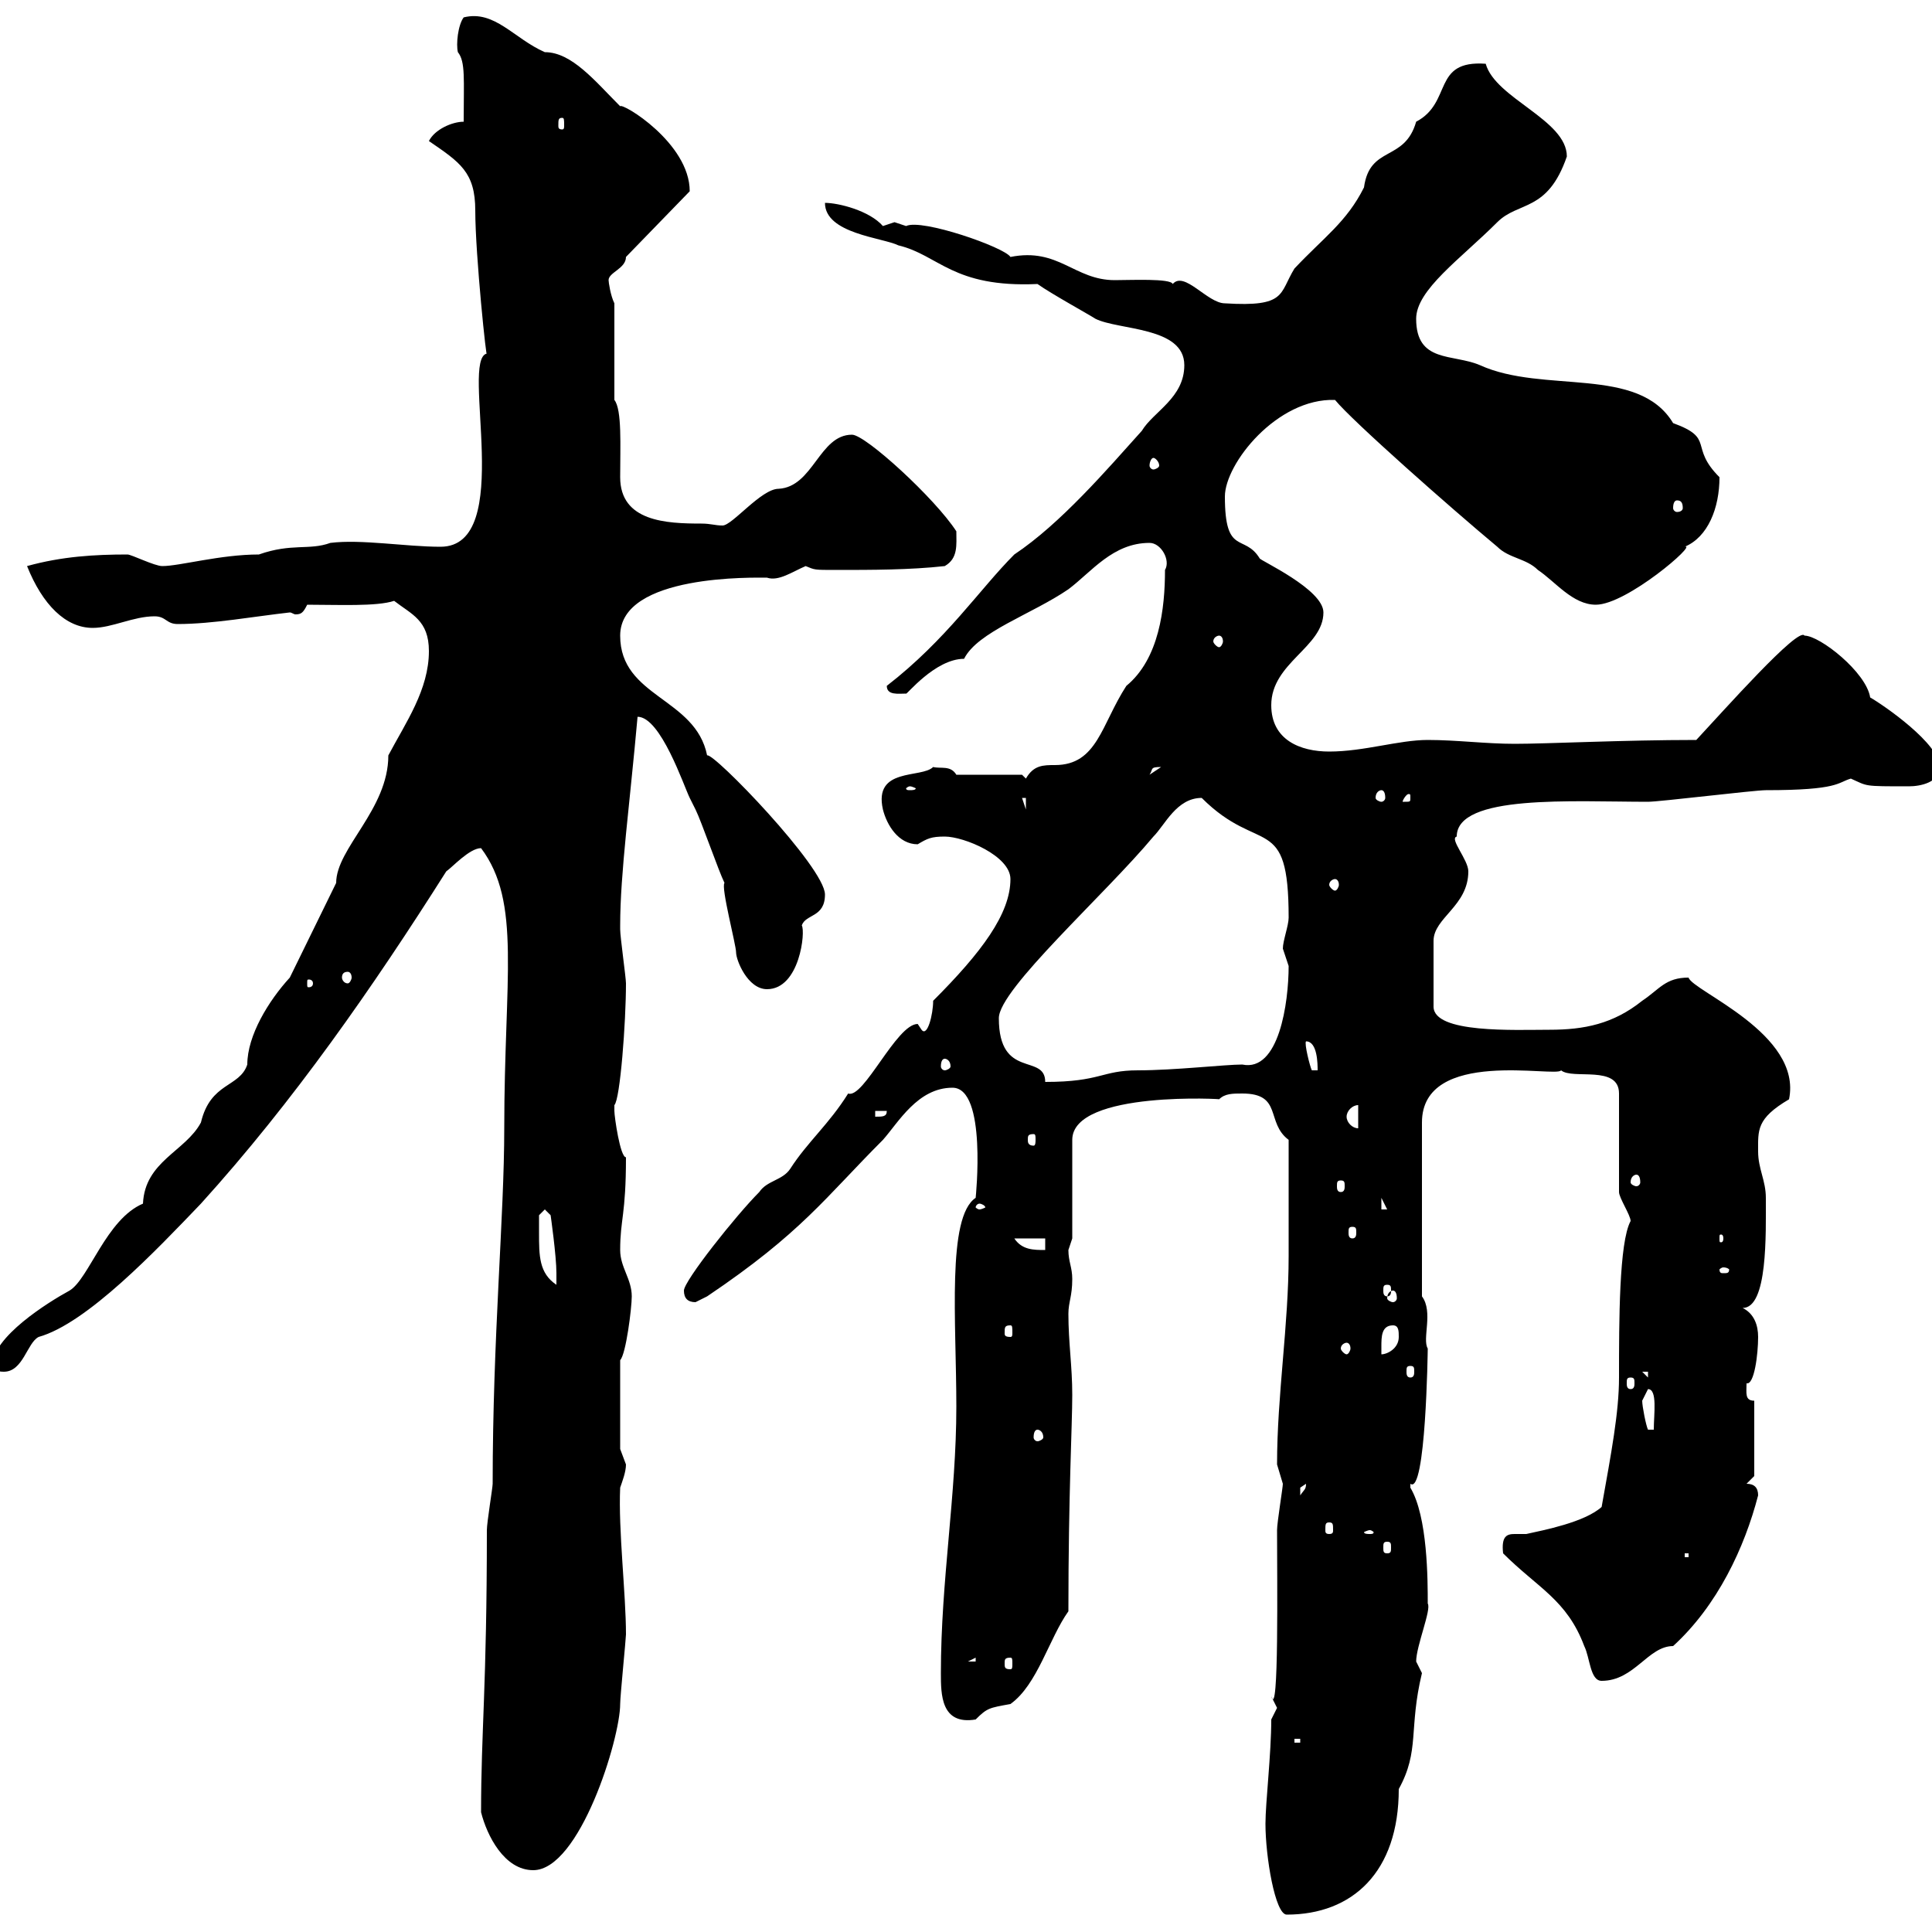 <svg xmlns="http://www.w3.org/2000/svg" xmlns:xlink="http://www.w3.org/1999/xlink" width="300" height="300"><path d="M196.50 283.20C196.50 288.30 198 297.30 199.80 297.30C210 297.30 217.20 290.70 217.20 277.80C220.50 271.80 218.70 268.50 220.80 259.80C220.80 259.80 219.90 258 219.90 258C219.90 255.60 222.30 249.90 221.70 249C221.70 245.40 221.70 235.50 219 231C219 231 219 231 219 230.40C221.40 232.20 221.70 209.70 221.70 209.40C220.80 207.90 222.60 203.70 220.80 201.30L220.80 174.30C220.80 162.60 241.80 167.40 242.40 166.20C244.20 167.70 251.40 165.30 251.40 169.80L251.40 185.10C251.40 186 253.20 188.70 253.20 189.60C251.40 192.90 251.40 205.20 251.40 213.90C251.40 219.30 250.20 225.60 248.70 234C246 236.40 239.70 237.60 237 238.20C236.40 238.20 235.80 238.20 235.20 238.20C234 238.20 233.10 238.50 233.40 241.20C238.80 246.60 243.30 248.40 246 255.60C246.90 257.40 246.90 261 248.70 261C253.80 261 255.90 255.60 259.80 255.60C266.70 249.30 270.90 240.30 273 232.20C273 231 272.40 230.40 271.20 230.40L272.40 229.20L272.40 217.50C270.90 217.50 271.20 216.30 271.20 214.80C272.40 215.10 273 210.30 273 207.60C273 205.80 272.40 204 270.60 203.10C274.50 203.10 274.20 191.70 274.20 186C274.20 183.30 273 181.50 273 178.80C273 175.50 272.70 173.70 277.80 170.70C279.90 160.50 262.80 153.90 262.20 151.80C258.60 151.80 257.70 153.60 255 155.40C250.50 159 246 159.90 240.60 159.90C235.20 159.90 222.60 160.50 222.60 156.30L222.60 146.10C222.60 142.50 228 140.70 228 135.30C228 133.50 225 130.20 226.20 129.90C226.20 123.30 244.20 124.50 255.90 124.50C257.70 124.50 272.40 122.70 274.20 122.70C285.60 122.70 285.30 121.50 287.40 120.90C290.10 122.10 289.20 122.10 296.40 122.10C298.20 122.10 301.20 121.50 301.20 119.10C301.20 115.50 292.50 109.50 290.40 108.30C289.80 104.40 282.60 98.70 280.20 98.70C279.30 97.20 267.60 110.40 263.40 114.90C252 114.90 240.30 115.50 235.20 115.50C230.70 115.50 226.20 114.90 221.70 114.90C217.20 114.90 211.80 116.70 206.40 116.70C201.90 116.70 197.40 114.90 197.40 109.50C197.40 102.90 205.50 100.50 205.50 95.10C205.50 91.50 195.60 87 195.60 86.70C193.20 82.80 190.20 86.40 190.20 77.10C190.20 72 198.30 61.80 207.30 62.10C210 65.40 225.30 78.90 232.50 84.90C234.30 86.70 237 86.70 238.80 88.50C241.50 90.30 244.20 93.90 247.80 93.90C252.60 93.90 263.70 84.30 261.60 84.90C265.20 83.40 267 78.90 267 74.10C262.20 69.30 266.40 68.10 259.80 65.70C254.40 56.70 239.70 61.20 229.80 56.70C225.60 54.90 219.90 56.40 219.90 49.50C219.90 45 226.80 40.20 232.50 34.50C235.80 31.20 240.30 33 243.30 24.30C243.30 18.60 232.20 15.30 230.70 9.90C222.30 9.30 225.60 15.90 219.90 18.90C218.10 25.20 212.70 22.50 211.80 29.10C209.10 34.50 205.50 36.90 201 41.70C198.60 45.60 199.80 47.70 190.20 47.10C187.50 47.10 183.90 42 182.10 44.10C181.80 43.20 175.50 43.50 173.10 43.50C166.80 43.50 164.40 38.40 156.90 39.90C156 38.40 143.10 33.90 140.70 35.10C140.70 35.10 138.90 34.50 138.90 34.50C138.90 34.50 137.10 35.10 137.10 35.10C135 32.70 130.20 31.50 128.10 31.50C128.10 36.30 137.10 36.90 139.50 38.10C145.80 39.60 147.90 44.70 161.10 44.10C163.20 45.60 169.20 48.90 170.10 49.50C173.70 51.30 183.90 50.70 183.90 56.70C183.90 61.80 179.10 63.90 177.30 66.90C171.90 72.90 164.70 81.30 157.50 86.10C152.10 91.50 147 99.30 137.70 106.50C137.70 108 139.50 107.70 140.70 107.70C140.70 108 145.20 102.30 149.70 102.30C151.80 98.10 160.20 95.40 165.90 91.50C169.50 88.80 172.80 84.30 178.50 84.30C180.30 84.30 181.80 87 180.90 88.50C180.90 94.50 180 102.30 174.90 106.50C171 112.50 170.40 118.80 163.80 118.80C162 118.80 160.50 118.80 159.30 120.90L158.70 120.30L148.50 120.30C147.60 118.80 146.10 119.40 144.90 119.10C143.10 120.90 135.60 119.10 137.10 125.70C137.70 128.10 139.50 131.10 142.50 131.10C144 130.20 144.60 129.90 146.70 129.90C149.70 129.90 156.90 132.90 156.90 136.50C156.90 141.90 152.40 147.90 144.90 155.40C144.90 157.50 144 161.10 143.10 159.90C143.10 159.90 142.50 159 142.50 159C139.20 159 134.10 170.70 131.70 169.80C128.70 174.60 125.40 177.30 122.70 181.50C121.50 183.30 119.10 183.30 117.90 185.10C114.30 188.70 106.20 198.90 106.20 200.40C106.20 201.60 106.80 202.20 108 202.20C108 202.20 109.80 201.30 109.80 201.30C124.50 191.40 128.10 186 137.10 177C139.50 174.30 142.50 168.90 147.90 168.90C153.30 168.90 151.50 186 151.50 186C147 189 148.50 205.20 148.50 218.40C148.50 232.20 146.10 245.40 146.10 259.80C146.10 263.10 146.10 267.90 151.50 267C153.30 265.20 153.60 265.20 156.90 264.60C161.10 261.60 162.90 254.40 165.90 250.20C165.90 231.90 166.50 221.40 166.50 216.60C166.50 212.10 165.90 208.50 165.90 204C165.90 202.20 166.50 201.30 166.50 198.60C166.50 196.80 165.90 195.90 165.90 194.10C165.90 194.10 166.50 192.30 166.50 192.30L166.50 177C166.50 169.20 190.80 170.70 189.30 170.70C190.20 169.80 191.40 169.80 192.90 169.80C199.20 169.80 196.50 174.30 200.10 177L200.10 195C200.10 205.80 198.30 216.60 198.30 227.40C198.30 227.40 199.20 230.40 199.20 230.40C199.20 231 198.30 236.40 198.30 237.60C198.30 245.10 198.60 267.30 197.40 263.40C197.40 263.40 198.30 265.20 198.30 265.20C198.30 265.20 197.40 267 197.40 267C197.40 272.40 196.50 279.90 196.50 283.20ZM74.70 281.40C75.60 285 78.30 290.40 82.80 290.40C90 290.40 96.30 270 96.30 264.60C96.30 263.40 97.20 254.40 97.20 253.80C97.20 247.50 96 237.60 96.30 231C96.60 230.10 97.20 228.60 97.20 227.40C97.20 227.40 96.30 225 96.30 225L96.30 211.20C97.20 210.30 98.10 203.10 98.10 201.30C98.10 198.60 96.30 196.80 96.30 194.10C96.30 189.30 97.20 188.70 97.20 179.70C96.30 179.70 95.40 173.40 95.40 172.50C95.40 172.50 95.40 171.60 95.40 171.60C96.30 170.70 97.20 158.70 97.20 152.70C97.20 151.80 96.30 145.50 96.30 144.30C96.30 144.30 96.30 144.30 96.30 143.70C96.30 135.60 97.80 124.80 99 111.30C102.60 111.30 106.20 122.10 107.10 123.90C107.10 123.90 108 125.70 108 125.70C108.90 127.50 111.60 135.30 112.50 137.10C111.90 137.70 114.30 146.70 114.30 147.90C114.30 149.10 116.10 153.60 119.10 153.60C124.20 153.60 125.10 144.60 124.50 143.70C125.10 141.90 128.10 142.50 128.10 138.90C128.10 134.70 110.70 116.70 109.80 117.30C108 108.30 96.30 108.30 96.30 98.70C96.30 89.10 117.30 89.70 119.10 89.70C120.90 90.30 123 88.80 125.10 87.90C126.60 88.50 126.30 88.50 129.90 88.50C135.30 88.50 141.30 88.50 146.70 87.90C148.80 86.70 148.50 84.60 148.50 82.50C145.20 77.40 134.40 67.50 132.30 67.50C127.20 67.50 126.30 75.60 120.90 75.90C118.20 75.90 113.70 81.60 112.20 81.60C111 81.60 110.40 81.30 108.90 81.30C103.50 81.30 96.30 81 96.30 74.10C96.30 69.30 96.60 63.60 95.40 62.10L95.40 47.10C94.80 45.90 94.50 43.80 94.50 43.50C94.50 42.30 97.20 41.70 97.20 39.90L107.10 29.70C107.10 22.20 96.60 15.90 96.30 16.50C92.40 12.60 88.80 8.10 84.60 8.10C79.80 6 76.80 1.50 72 2.70C71.10 3.90 70.80 6.90 71.10 8.10C72.30 9.60 72 12.30 72 18.90C70.20 18.90 67.50 20.10 66.60 21.90C71.40 25.20 73.80 26.70 73.80 32.70C73.80 39.60 75.60 56.70 75.60 54.90C71.40 55.80 80.10 84.90 68.40 84.90C63 84.90 56.10 83.70 51.30 84.30C48 85.50 45.30 84.30 40.20 86.10C34.20 86.10 27.90 87.90 25.20 87.90C24 87.90 20.40 86.10 19.80 86.10C14.70 86.10 9.60 86.40 4.20 87.90C6.60 93.90 10.20 97.50 14.40 97.50C17.40 97.50 20.70 95.70 24 95.70C25.80 95.70 25.80 96.90 27.60 96.90C33 96.90 39.60 95.70 45 95.10C45.30 95.10 45.60 95.40 45.90 95.40C46.80 95.40 47.10 95.10 47.70 93.90C52.50 93.90 58.50 94.20 61.20 93.30C63.90 95.40 66.60 96.30 66.60 101.10C66.60 107.10 63 112.20 60.30 117.30C60.30 125.70 52.20 131.70 52.20 137.10C51.30 138.90 45.90 150 45 151.80C41.70 155.40 38.40 160.80 38.40 165.30C37.20 168.90 32.70 168 31.20 174.30C28.80 178.80 22.50 180.30 22.20 186.90C16.50 189.30 13.80 198.60 10.80 200.40C7.50 202.20-1.20 207.60-1.20 212.10C-0.60 212.70-0.60 213 0.60 213C3.60 213 4.20 208.50 6 207.60C13.50 205.50 24.30 194.10 31.20 186.90C45.60 171 57.90 153.30 69.30 135.30C70.20 134.70 72.90 131.70 74.70 131.70C81 140.10 78.30 151.80 78.30 175.20C78.30 189 76.50 207.60 76.50 230.40C76.50 231 75.60 236.40 75.60 237.60C75.60 261.90 74.70 268.80 74.70 281.40ZM201 270L201.90 270L201.90 270.60L201 270.60ZM151.50 257.40L151.50 258L150.30 258ZM156.90 257.40C157.20 257.40 157.20 257.70 157.20 258.30C157.20 258.90 157.20 259.20 156.90 259.20C156 259.20 156 258.90 156 258.30C156 257.70 156 257.40 156.90 257.40ZM261.60 241.20L262.20 241.20L262.20 241.80L261.60 241.80ZM215.40 239.40C216 239.40 216 239.70 216 240.30C216 240.90 216 241.20 215.40 241.20C214.80 241.20 214.80 240.90 214.80 240.30C214.80 239.70 214.80 239.40 215.40 239.40ZM212.70 237.60C213 237.60 213.30 237.90 213.30 237.90C213.30 238.20 213 238.20 212.70 238.20C212.40 238.20 211.80 238.20 211.80 237.90C211.80 237.90 212.40 237.60 212.70 237.60ZM206.40 236.40C207 236.40 207 236.70 207 237.60C207 237.90 207 238.20 206.40 238.20C205.80 238.20 205.80 237.90 205.80 237.60C205.80 236.70 205.80 236.40 206.40 236.40ZM202.80 230.40C202.80 231.30 202.50 231.30 201.90 232.20C201.90 232.20 201.90 232.20 201.90 231C201.90 231 202.80 230.40 202.80 230.40ZM161.10 222C161.40 222 162 222.30 162 223.20C162 223.50 161.40 223.80 161.10 223.80C160.80 223.80 160.50 223.50 160.50 223.20C160.50 222.30 160.80 222 161.10 222ZM255 217.50C255 217.50 255.90 215.70 255.90 215.70C257.40 215.70 256.80 219.60 256.80 222L255.90 222C255.60 221.40 255 218.40 255 217.50ZM253.20 213.90C253.80 213.90 253.80 214.20 253.80 214.80C253.80 215.10 253.80 215.70 253.20 215.70C252.60 215.70 252.60 215.10 252.60 214.80C252.60 214.20 252.60 213.90 253.20 213.90ZM255 213L255.90 213L255.90 213.90ZM219 212.10C219.60 212.10 219.60 212.40 219.60 213C219.60 213.30 219.60 213.90 219 213.90C218.40 213.90 218.40 213.30 218.40 213C218.40 212.40 218.40 212.10 219 212.10ZM216.30 205.80C217.20 205.80 217.20 206.70 217.20 207.60C217.20 209.40 215.40 210.30 214.50 210.30C214.50 210.30 214.50 209.70 214.50 209.10C214.50 207.60 214.50 205.80 216.30 205.80ZM209.10 208.50C209.40 208.50 209.70 208.80 209.70 209.40C209.70 209.70 209.40 210.30 209.10 210.30C208.80 210.30 208.20 209.70 208.20 209.40C208.20 208.80 208.80 208.50 209.10 208.50ZM156.90 205.80C157.20 205.80 157.20 206.10 157.20 207C157.20 207.30 157.20 207.60 156.90 207.60C156 207.60 156 207.30 156 207C156 206.10 156 205.80 156.90 205.80ZM216.30 200.40C216.60 200.40 216.90 200.70 216.90 201.60C216.90 201.90 216.60 202.20 216.30 202.20C216 202.20 215.40 201.90 215.40 201.60C215.40 200.70 216 200.40 216.30 200.40ZM215.40 199.50C216 199.50 216 199.80 216 200.40C216 200.70 216 201.30 215.40 201.30C214.80 201.30 214.80 200.70 214.80 200.40C214.80 199.80 214.80 199.50 215.40 199.50ZM83.70 191.40C83.70 191.40 83.70 188.70 83.70 188.70L84.60 187.80L85.50 188.70C85.50 188.70 86.40 195 86.40 197.70C86.40 198.60 86.40 199.50 86.40 199.50C83.70 197.70 83.70 195 83.70 191.40ZM267.60 196.80C268.20 196.80 268.50 197.10 268.50 197.10C268.50 197.70 268.20 197.70 267.60 197.70C267.30 197.70 267 197.70 267 197.10C267 197.10 267.30 196.80 267.60 196.80ZM157.50 192.30L162.30 192.30L162.30 194.10C160.50 194.10 158.70 194.10 157.50 192.30ZM267.60 192.30C267.60 192.90 267.30 192.90 267.30 192.90C267 192.90 267 192.90 267 192.30C267 191.70 267 191.70 267.30 191.70C267.30 191.70 267.60 191.70 267.60 192.30ZM210 190.50C210.60 190.50 210.60 190.80 210.60 191.40C210.60 191.70 210.60 192.30 210 192.30C209.40 192.30 209.40 191.70 209.40 191.40C209.40 190.80 209.40 190.50 210 190.50ZM152.10 186.90C152.40 186.90 153 187.20 153 187.50C153 187.50 152.40 187.80 152.10 187.80C151.80 187.80 151.50 187.50 151.50 187.50C151.50 187.20 151.80 186.90 152.10 186.90ZM214.50 186L215.40 187.80L214.50 187.80ZM208.20 183.30C208.80 183.30 208.80 183.60 208.80 184.20C208.80 184.50 208.80 185.10 208.20 185.10C207.60 185.10 207.60 184.50 207.60 184.20C207.60 183.60 207.60 183.30 208.20 183.30ZM254.10 182.40C254.40 182.40 254.70 182.70 254.70 183.60C254.70 183.90 254.40 184.20 254.10 184.20C253.80 184.20 253.20 183.90 253.20 183.60C253.20 182.70 253.80 182.40 254.10 182.40ZM160.50 176.10C160.80 176.10 160.80 176.40 160.80 177C160.80 177.30 160.80 177.90 160.50 177.90C159.60 177.90 159.60 177.30 159.60 177C159.60 176.40 159.60 176.10 160.50 176.10ZM209.10 173.40C209.10 172.50 210 171.60 210.90 171.60L210.90 175.20C210 175.20 209.10 174.30 209.10 173.40ZM135.90 172.50L137.70 172.50C137.70 173.40 137.10 173.40 135.90 173.40ZM155.10 158.10C155.10 153.60 171.60 138.90 179.10 129.90C180.90 128.10 182.70 123.90 186.60 123.90C195.60 132.90 200.10 126 200.10 142.50C200.10 143.70 199.20 146.10 199.20 147.30C199.20 147.30 200.10 150 200.10 150C200.10 155.70 198.60 166.50 192.90 165.30C190.20 165.30 182.40 166.20 176.70 166.20C171 166.20 171 168 162.30 168C162.30 163.50 155.10 167.70 155.10 158.10ZM202.80 161.70C204.60 161.70 204.60 165.30 204.60 166.20L203.70 166.20C203.40 165.60 202.50 162 202.80 161.70ZM146.70 164.40C147 164.40 147.60 164.70 147.60 165.60C147.60 165.90 147 166.20 146.70 166.20C146.40 166.20 146.10 165.90 146.10 165.60C146.10 164.70 146.40 164.40 146.70 164.40ZM48.60 152.70C48.60 153.30 48 153.30 48 153.30C47.70 153.30 47.70 153.30 47.70 152.70C47.70 152.10 47.70 152.10 48 152.10C48 152.10 48.60 152.10 48.60 152.70ZM54 150.90C54.30 150.90 54.60 151.20 54.60 151.80C54.60 152.10 54.30 152.70 54 152.70C53.40 152.70 53.10 152.10 53.10 151.80C53.10 151.20 53.40 150.90 54 150.90ZM207.30 136.50C207.60 136.50 207.90 136.80 207.90 137.40C207.90 137.70 207.60 138.30 207.30 138.30C207 138.30 206.40 137.70 206.40 137.40C206.40 136.80 207 136.50 207.30 136.50ZM158.70 123.90L159.30 123.90L159.30 125.70ZM219 123.90C219 124.50 219 124.50 218.10 124.50C218.10 124.50 217.80 124.50 217.80 124.50C217.80 124.20 218.40 123.30 218.70 123.30C219 123.30 219 123.30 219 123.90ZM214.50 122.70C214.80 122.70 215.10 123 215.10 123.90C215.10 124.20 214.80 124.50 214.50 124.50C214.20 124.50 213.60 124.20 213.60 123.90C213.60 123 214.20 122.70 214.50 122.70ZM141.30 122.10C141.60 122.10 142.20 122.40 142.20 122.40C142.20 122.70 141.60 122.70 141.30 122.70C141 122.70 140.70 122.70 140.70 122.40C140.70 122.40 141 122.10 141.30 122.10ZM180.30 119.10C180.30 119.10 180.30 119.10 180.30 119.10L178.50 120.30C179.10 119.40 178.50 119.10 180.30 119.10ZM189.30 98.70C189.60 98.70 189.90 99 189.90 99.60C189.90 99.90 189.60 100.50 189.30 100.50C189 100.50 188.40 99.90 188.40 99.60C188.40 99 189 98.70 189.30 98.70ZM260.40 77.70C261 77.70 261.30 78 261.30 78.90C261.30 79.20 261 79.50 260.40 79.50C260.10 79.50 259.80 79.20 259.80 78.90C259.80 78 260.10 77.70 260.40 77.70ZM179.10 71.10C179.40 71.10 180 71.70 180 72.30C180 72.60 179.40 72.90 179.10 72.90C178.80 72.90 178.50 72.60 178.50 72.30C178.50 71.70 178.80 71.10 179.10 71.10ZM87.30 18.30C87.60 18.30 87.60 18.60 87.60 19.50C87.60 19.80 87.60 20.10 87.30 20.10C86.70 20.10 86.70 19.80 86.70 19.50C86.70 18.60 86.70 18.30 87.30 18.30Z"/></svg>